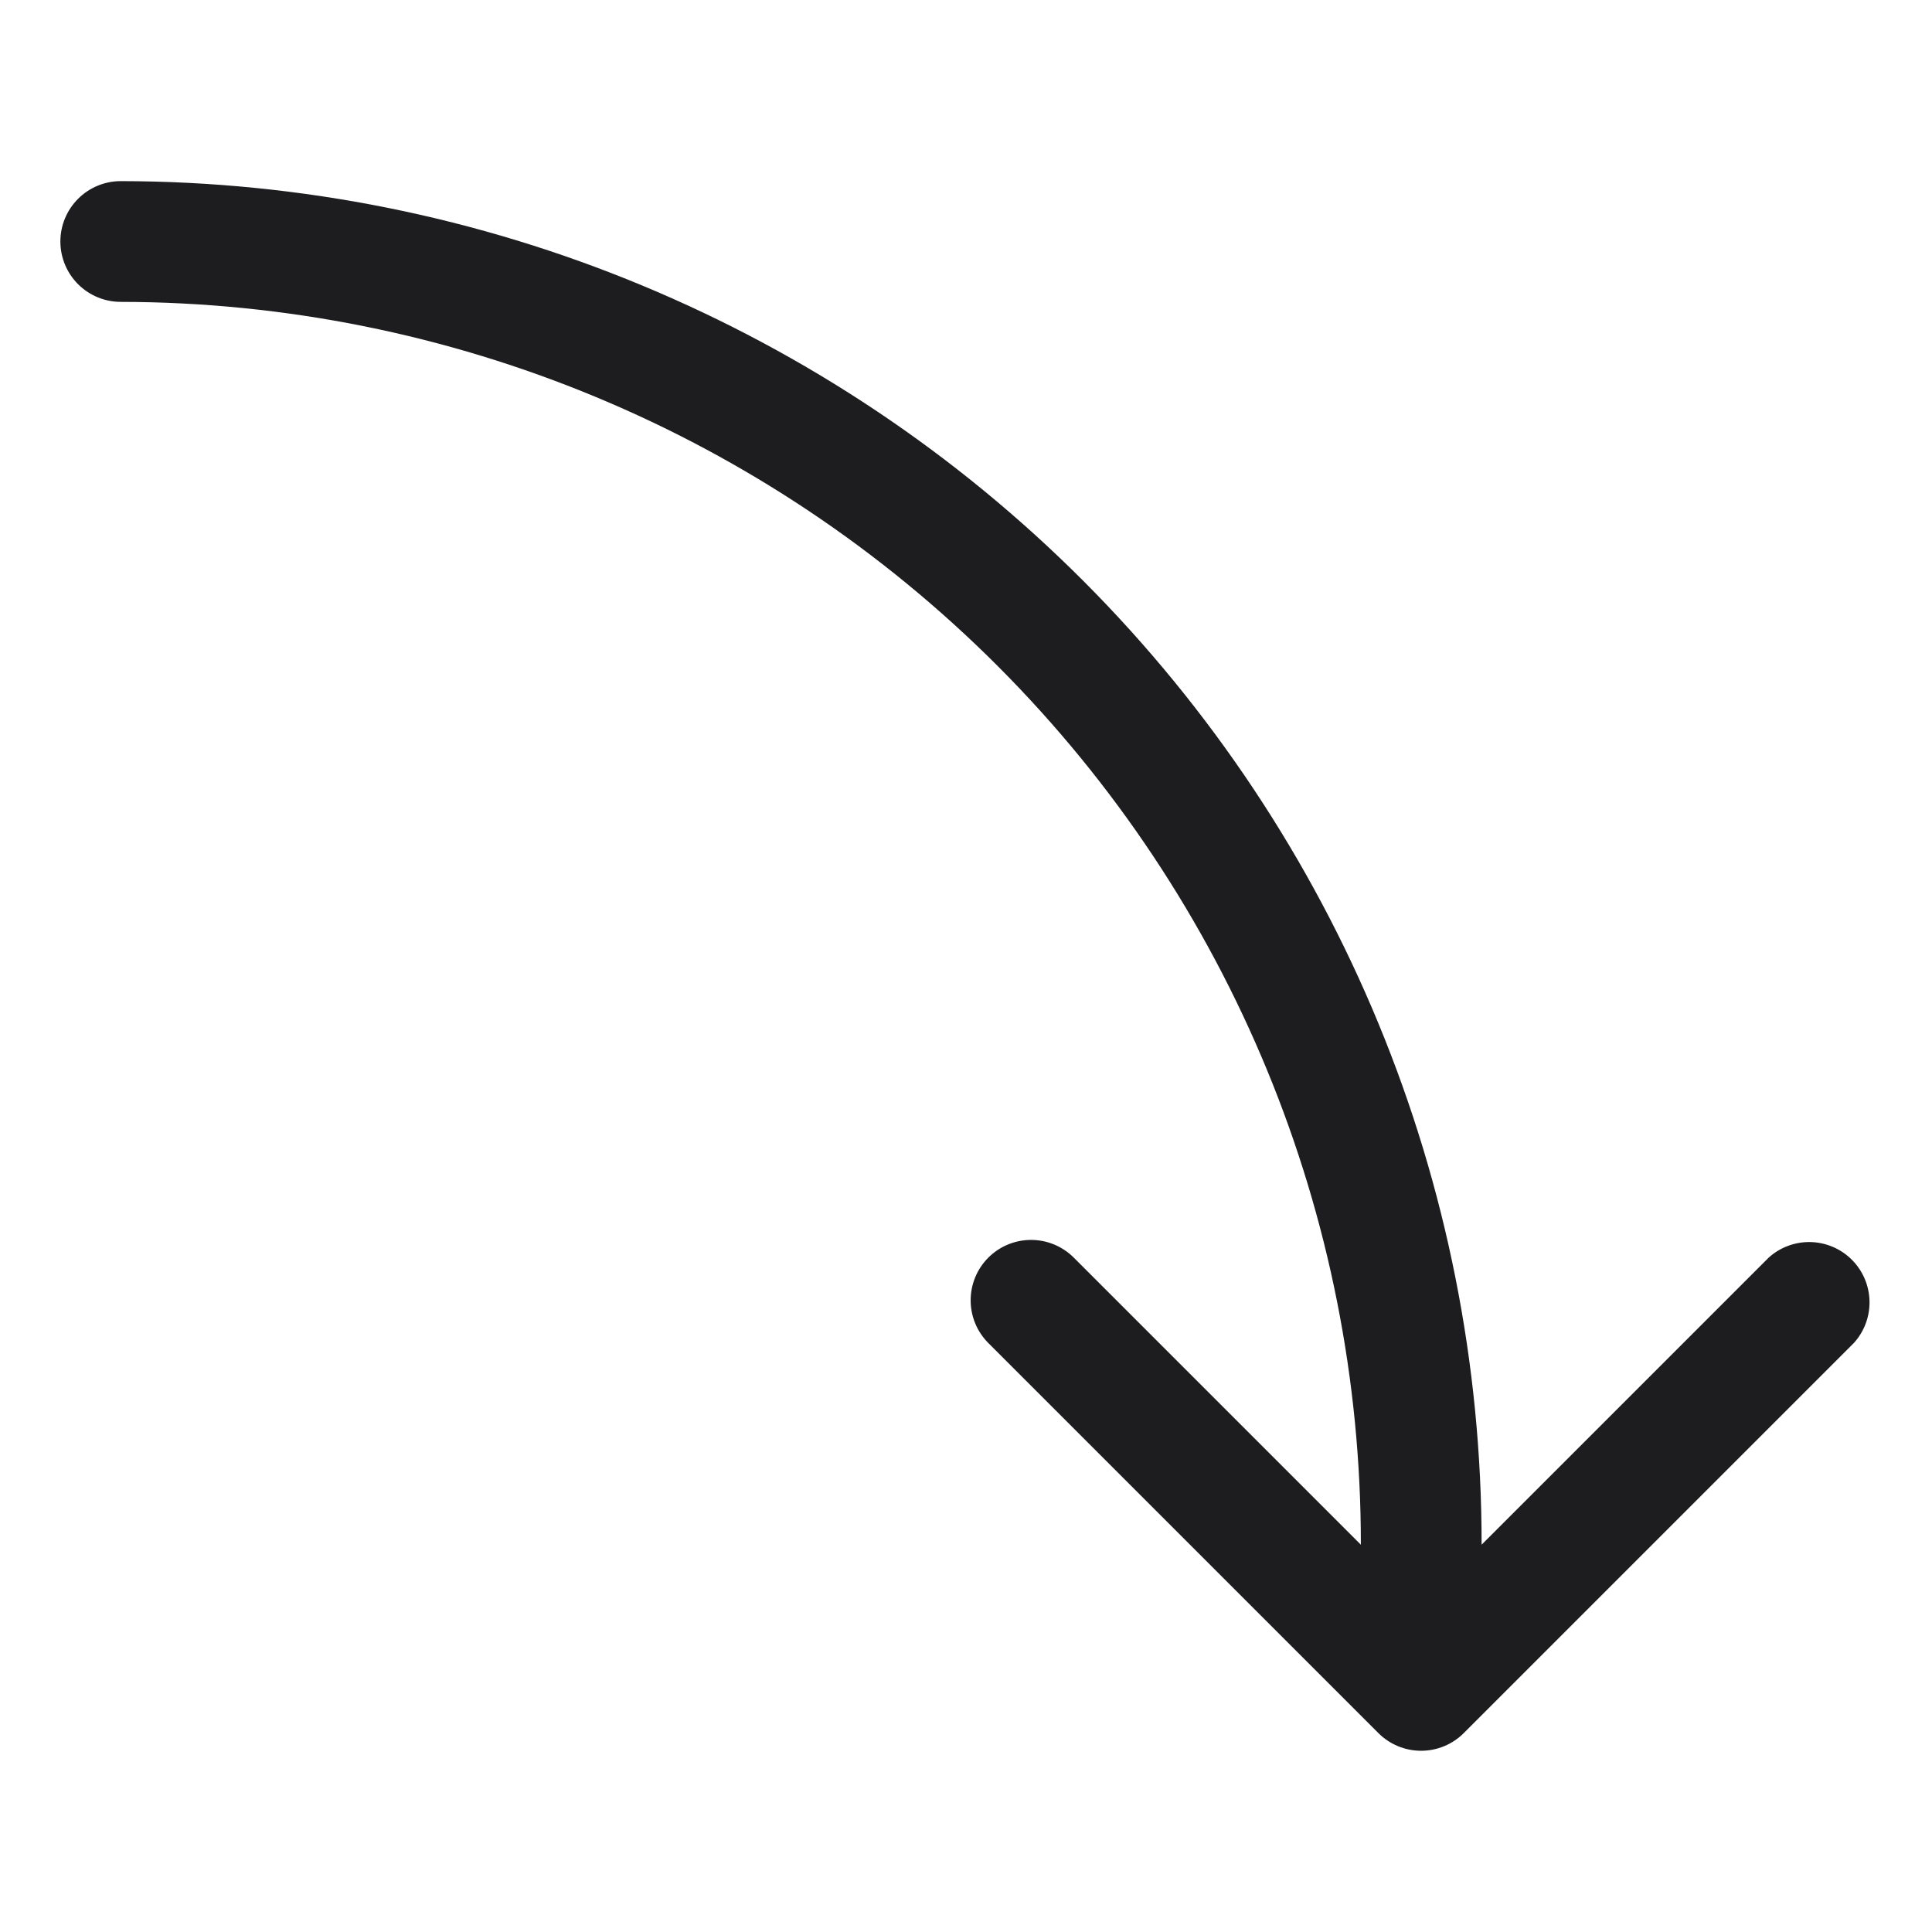 <?xml version="1.0" encoding="UTF-8"?> <svg xmlns="http://www.w3.org/2000/svg" width="512" height="512" viewBox="0 0 512 512" fill="none"> <path d="M32.001 48C127.741 48.106 219.518 86.235 287.149 154.001C354.78 221.767 392.726 313.62 392.641 409.36L468.721 333.28C471.769 330.527 475.759 329.053 479.865 329.161C483.971 329.269 487.878 330.952 490.777 333.862C493.676 336.771 495.345 340.684 495.439 344.79C495.533 348.896 494.044 352.881 491.281 355.92L387.921 459.28C386.435 460.768 384.67 461.948 382.728 462.753C380.785 463.558 378.703 463.973 376.601 463.973C374.498 463.973 372.416 463.558 370.474 462.753C368.531 461.948 366.767 460.768 365.281 459.28L261.921 355.92C260.434 354.433 259.255 352.669 258.45 350.726C257.646 348.784 257.232 346.702 257.232 344.6C257.232 342.498 257.646 340.416 258.45 338.474C259.255 336.531 260.434 334.767 261.921 333.28C263.407 331.793 265.172 330.614 267.114 329.81C269.057 329.005 271.138 328.591 273.241 328.591C275.343 328.591 277.425 329.005 279.367 329.81C281.309 330.614 283.074 331.793 284.561 333.28L360.641 409.36C360.726 322.107 326.151 238.393 264.522 176.628C202.892 114.863 119.254 80.106 32.001 80C27.757 80 23.688 78.314 20.687 75.314C17.686 72.313 16.001 68.243 16.001 64C16.001 59.757 17.686 55.687 20.687 52.686C23.688 49.686 27.757 48 32.001 48Z" fill="#1D1D1F"></path> </svg> 